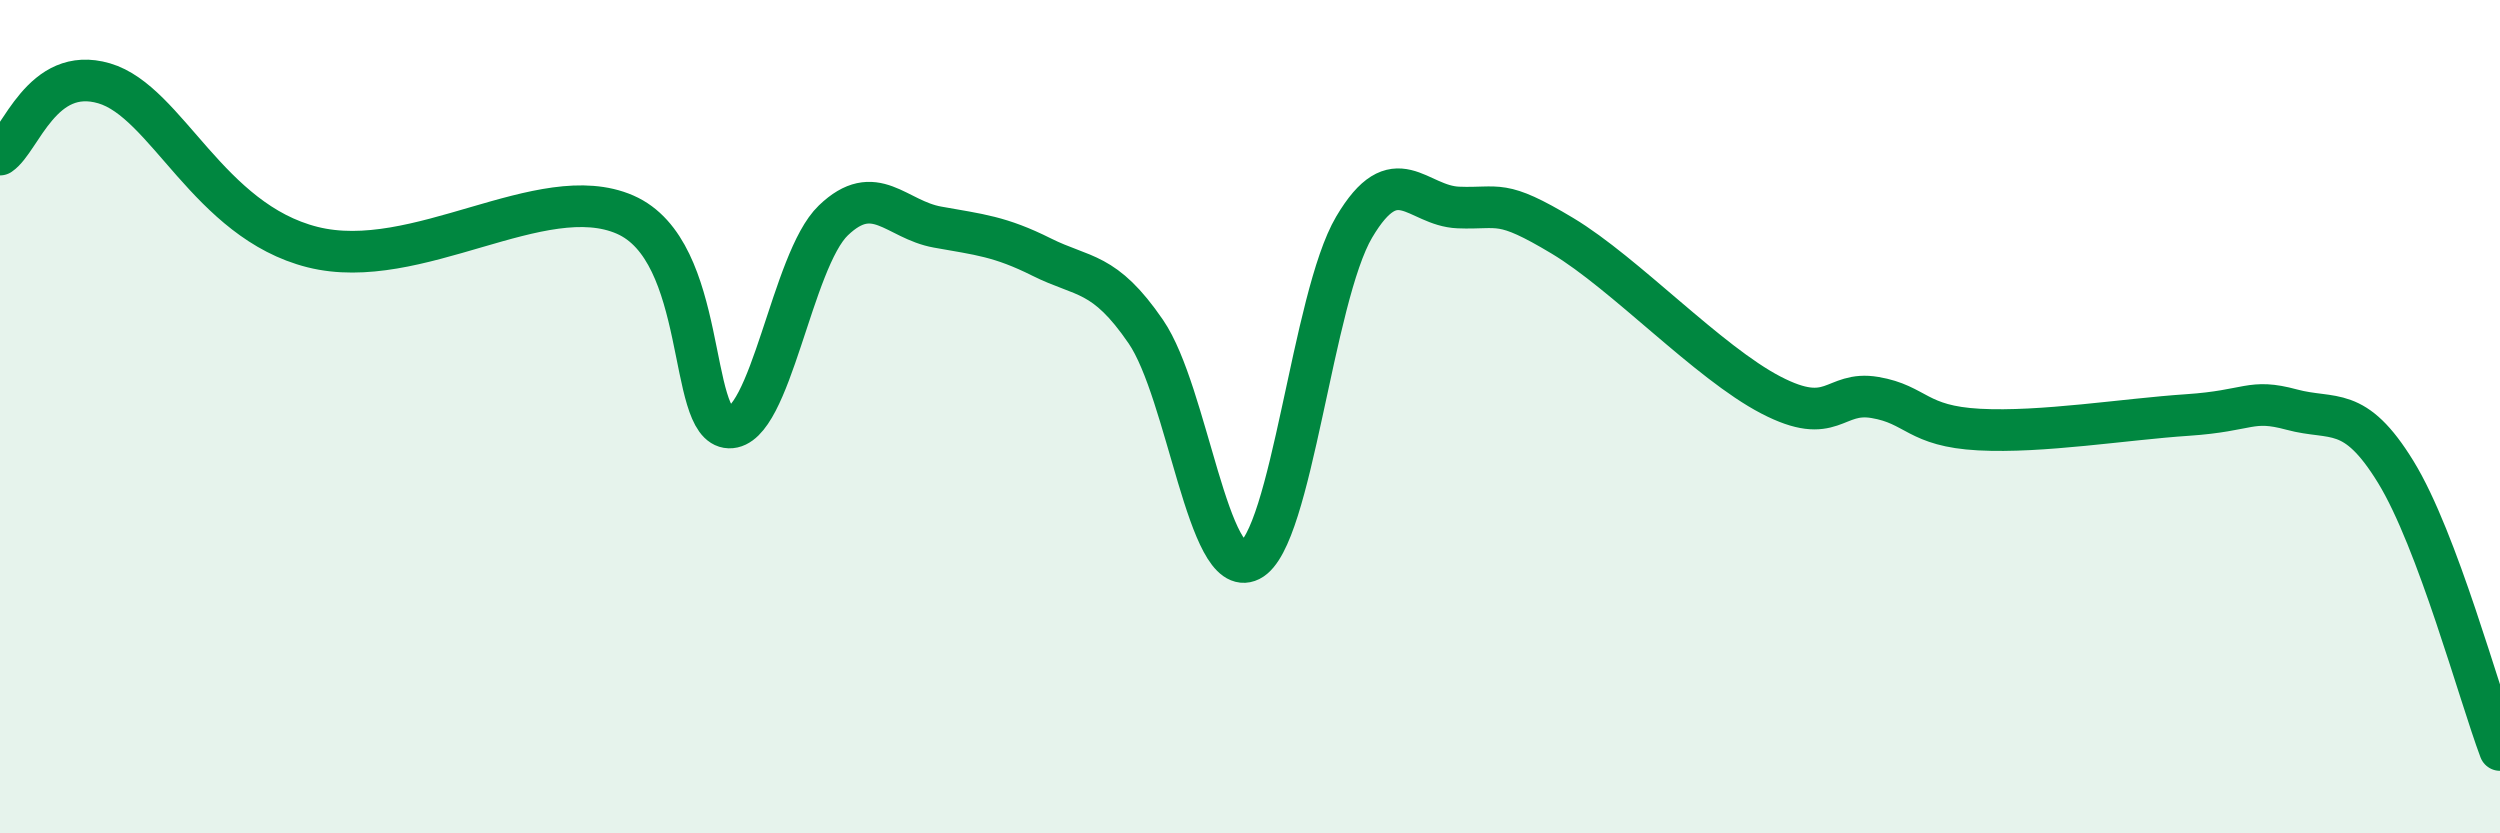 
    <svg width="60" height="20" viewBox="0 0 60 20" xmlns="http://www.w3.org/2000/svg">
      <path
        d="M 0,3.71 C 0.5,3.37 1,1.56 2.5,2 C 4,2.44 5,5.3 7.5,5.93 C 10,6.56 13,4.28 15,5.15 C 17,6.02 16.5,10.23 17.5,10.26 C 18.5,10.29 19,6.25 20,5.29 C 21,4.33 21.5,5.27 22.5,5.45 C 23.5,5.63 24,5.67 25,6.17 C 26,6.67 26.5,6.5 27.5,7.96 C 28.5,9.42 29,13.95 30,13.45 C 31,12.95 31.5,7.14 32.5,5.45 C 33.5,3.76 34,4.94 35,4.98 C 36,5.02 36,4.76 37.5,5.66 C 39,6.56 41,8.7 42.5,9.48 C 44,10.26 44,9.37 45,9.54 C 46,9.71 46,10.23 47.5,10.31 C 49,10.39 51,10.06 52.5,9.96 C 54,9.86 54,9.56 55,9.83 C 56,10.1 56.5,9.7 57.5,11.33 C 58.5,12.96 59.5,16.67 60,18L60 20L0 20Z"
        fill="#008740"
        opacity="0.1"
        stroke-linecap="round"
        stroke-linejoin="round"
      />
      <path
        d="M 0,3.71 C 0.5,3.37 1,1.56 2.5,2 C 4,2.44 5,5.3 7.5,5.93 C 10,6.56 13,4.28 15,5.15 C 17,6.02 16.5,10.23 17.5,10.26 C 18.5,10.29 19,6.25 20,5.29 C 21,4.33 21.5,5.27 22.5,5.45 C 23.5,5.63 24,5.67 25,6.17 C 26,6.67 26.5,6.5 27.5,7.96 C 28.5,9.42 29,13.95 30,13.45 C 31,12.95 31.5,7.14 32.5,5.45 C 33.5,3.76 34,4.94 35,4.98 C 36,5.02 36,4.76 37.5,5.66 C 39,6.56 41,8.7 42.5,9.48 C 44,10.26 44,9.37 45,9.54 C 46,9.71 46,10.23 47.5,10.31 C 49,10.39 51,10.06 52.5,9.96 C 54,9.86 54,9.56 55,9.83 C 56,10.1 56.5,9.7 57.5,11.33 C 58.5,12.96 59.5,16.67 60,18"
        stroke="#008740"
        stroke-width="1"
        fill="none"
        stroke-linecap="round"
        stroke-linejoin="round"
      />
    </svg>
  